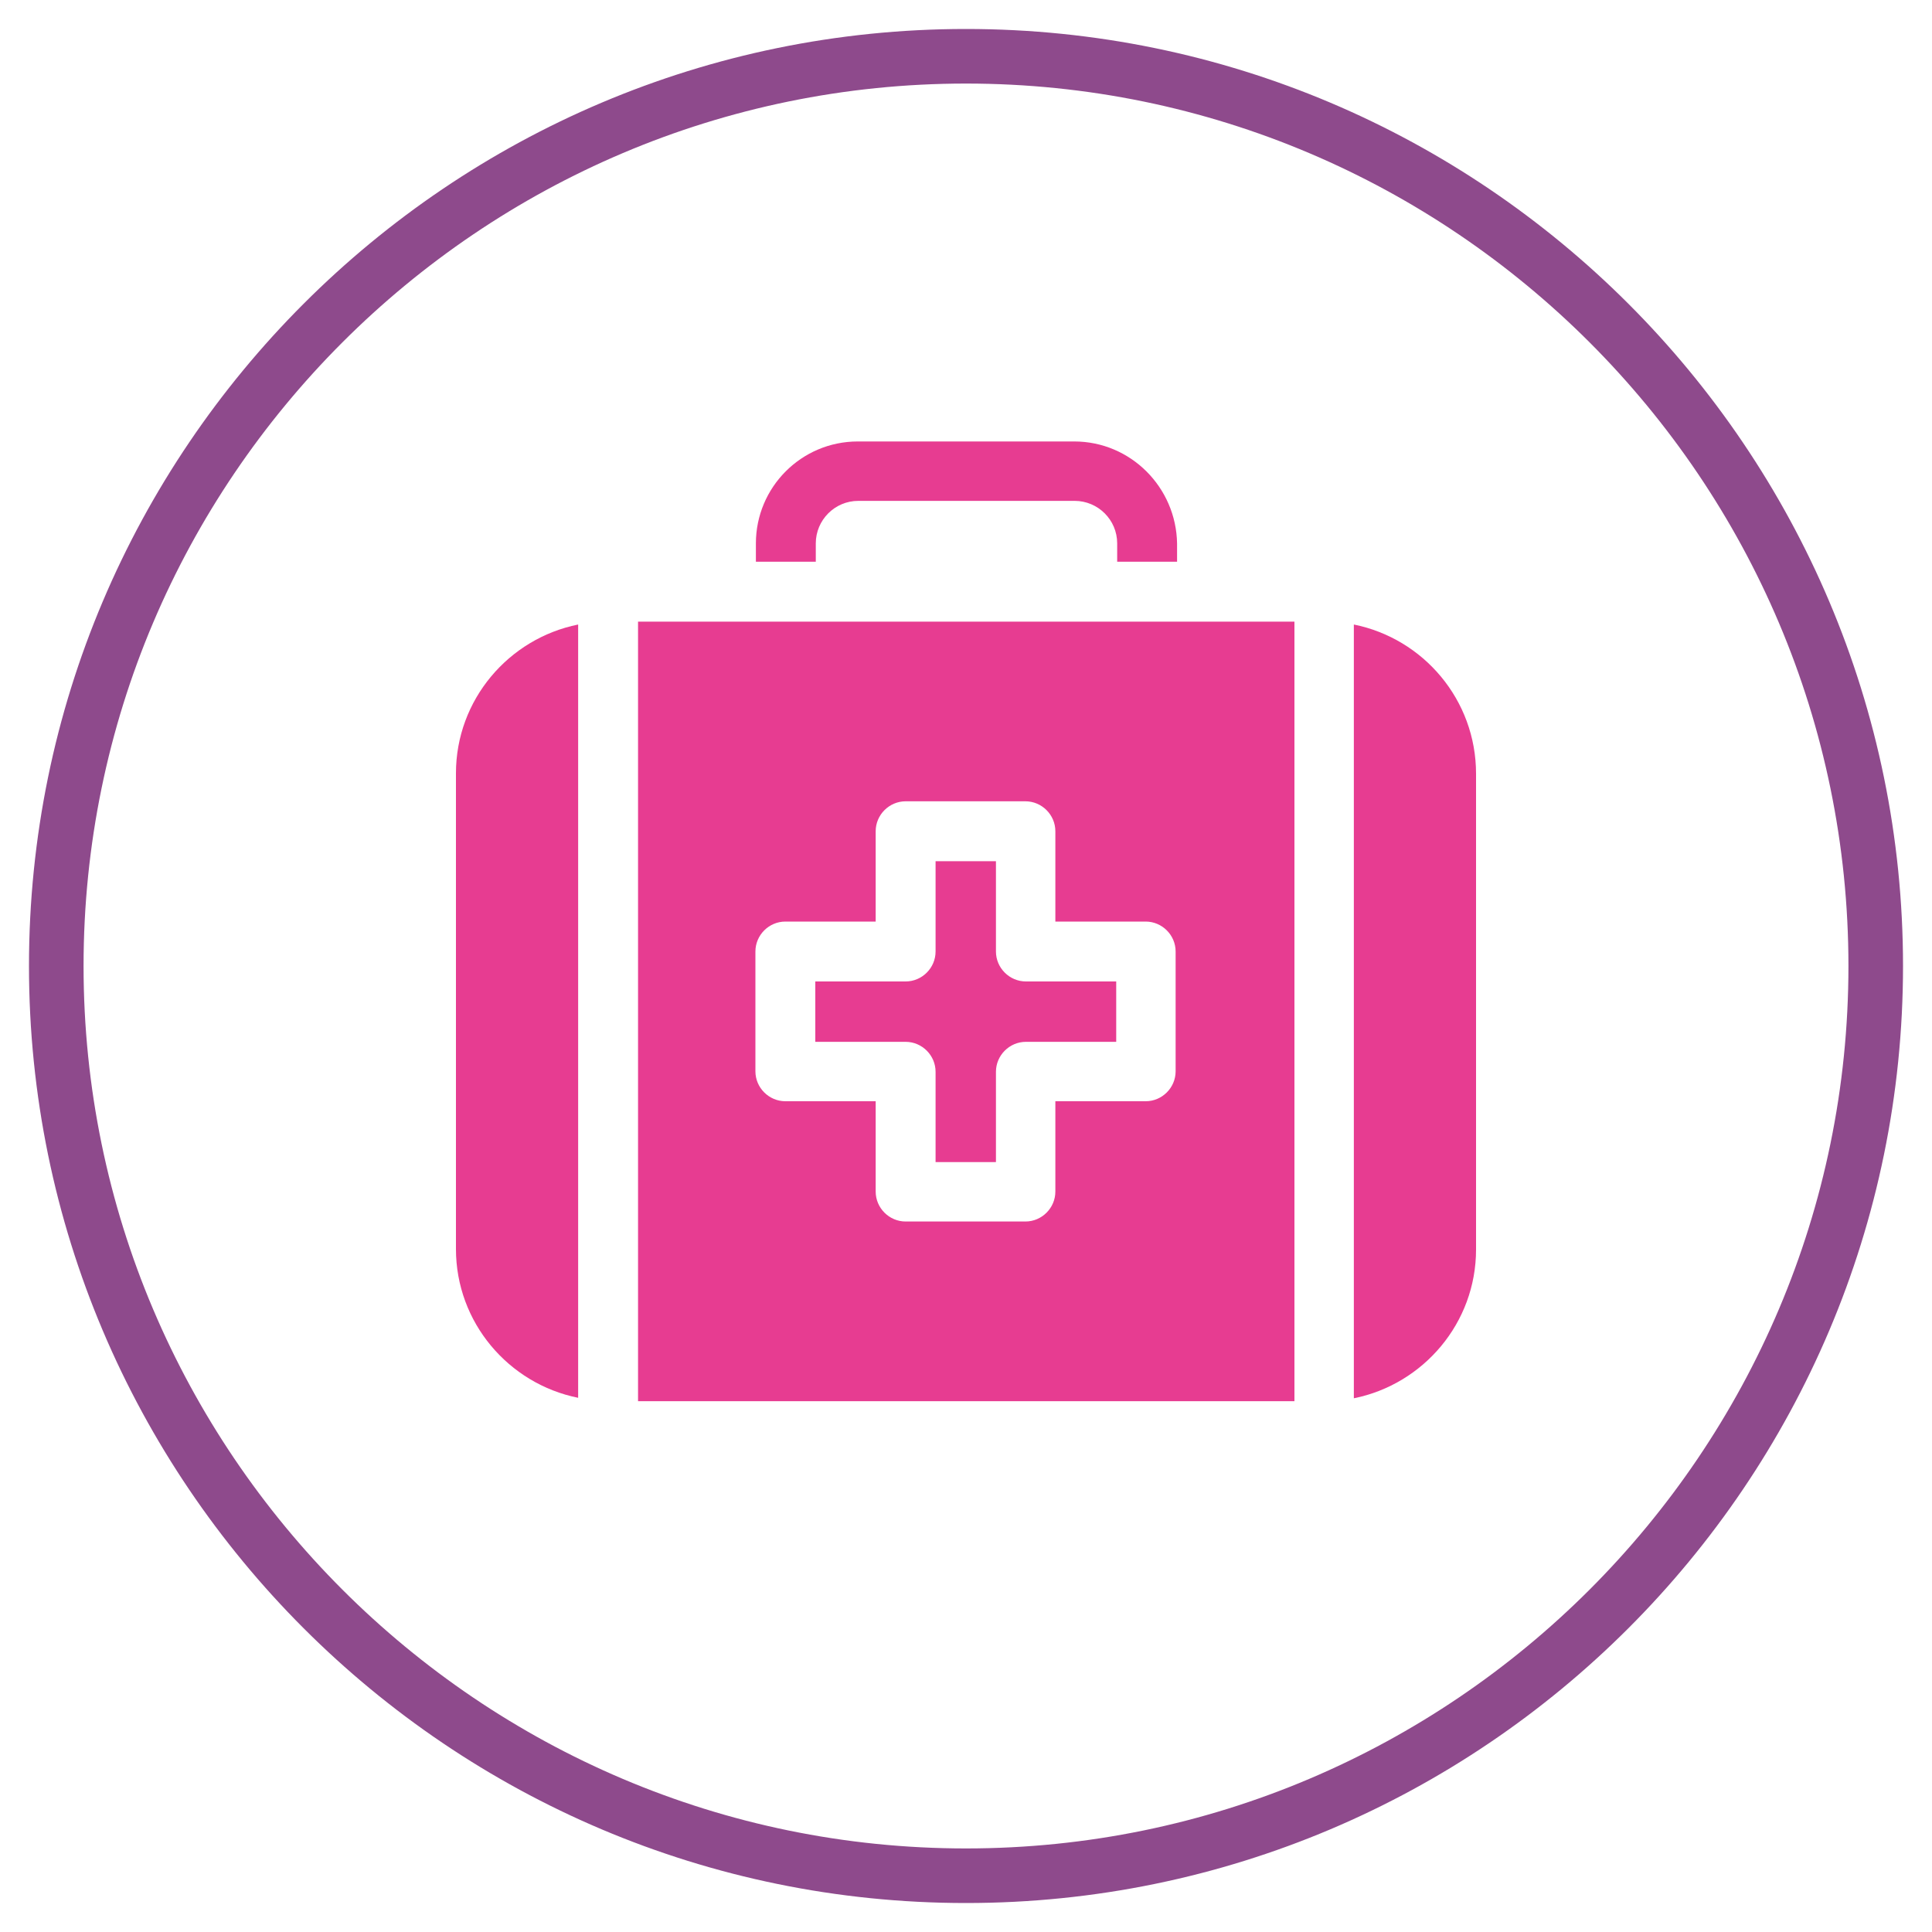 <?xml version="1.0" encoding="utf-8"?>
<!-- Generator: Adobe Illustrator 24.3.0, SVG Export Plug-In . SVG Version: 6.00 Build 0)  -->
<svg version="1.1" id="Layer_1" xmlns="http://www.w3.org/2000/svg" xmlns:xlink="http://www.w3.org/1999/xlink" x="0px" y="0px"
	 viewBox="0 0 400 400" style="enable-background:new 0 0 400 400;" xml:space="preserve">
<style type="text/css">
	.st0{fill:#8E4A8C;}
	.st1{fill:#E73C91;}
</style>
<path class="st0" d="M200,394C93,394,6,307,6,200S93,6,200,6s194,87,194,194S307,394,200,394z M200,17.3
	C99.3,17.3,17.3,99.3,17.3,200s82,182.7,182.7,182.7s182.7-82,182.7-182.7S300.7,17.3,200,17.3z"/>
<g id="XMLID_125_">
	<path id="XMLID_1827_" class="st1" d="M222.4,91.4h-44.8c-11.7,0-21.1,9.5-21.1,21.1v3.8h12.4v-3.8c0-4.8,3.9-8.8,8.8-8.8h44.8
		c4.8,0,8.8,3.9,8.8,8.8v3.8h12.4v-3.8C243.5,100.9,234.1,91.4,222.4,91.4L222.4,91.4z"/>
	<path id="XMLID_1835_" class="st1" d="M206.2,197v-18.7h-12.5V197c0,3.4-2.8,6.2-6.2,6.2h-18.7v12.5h18.7c3.4,0,6.2,2.8,6.2,6.2
		v18.7h12.5v-18.7c0-3.4,2.8-6.2,6.2-6.2h18.7v-12.5h-18.7C209,203.2,206.2,200.4,206.2,197z"/>
	<path id="XMLID_1836_" class="st1" d="M94.4,160.1v98.5c0,15.2,10.9,27.9,25.3,30.8V129.3C105.3,132.2,94.4,144.9,94.4,160.1
		L94.4,160.1z"/>
	<path id="XMLID_1837_" class="st1" d="M280.3,129.3v160.2c14.4-2.9,25.3-15.6,25.3-30.8v-98.5C305.6,144.9,294.7,132.2,280.3,129.3
		L280.3,129.3z"/>
	<path id="XMLID_1840_" class="st1" d="M267.9,128.7H132.1v161.4h135.9V128.7z M243.4,221.8c0,3.4-2.8,6.2-6.2,6.2h-18.7v18.7
		c0,3.4-2.8,6.2-6.2,6.2h-24.8c-3.4,0-6.2-2.8-6.2-6.2V228h-18.7c-3.4,0-6.2-2.8-6.2-6.2V197c0-3.4,2.8-6.2,6.2-6.2h18.7v-18.7
		c0-3.4,2.8-6.2,6.2-6.2h24.8c3.4,0,6.2,2.8,6.2,6.2v18.7h18.7c3.4,0,6.2,2.8,6.2,6.2V221.8z"/>
</g>
</svg>
